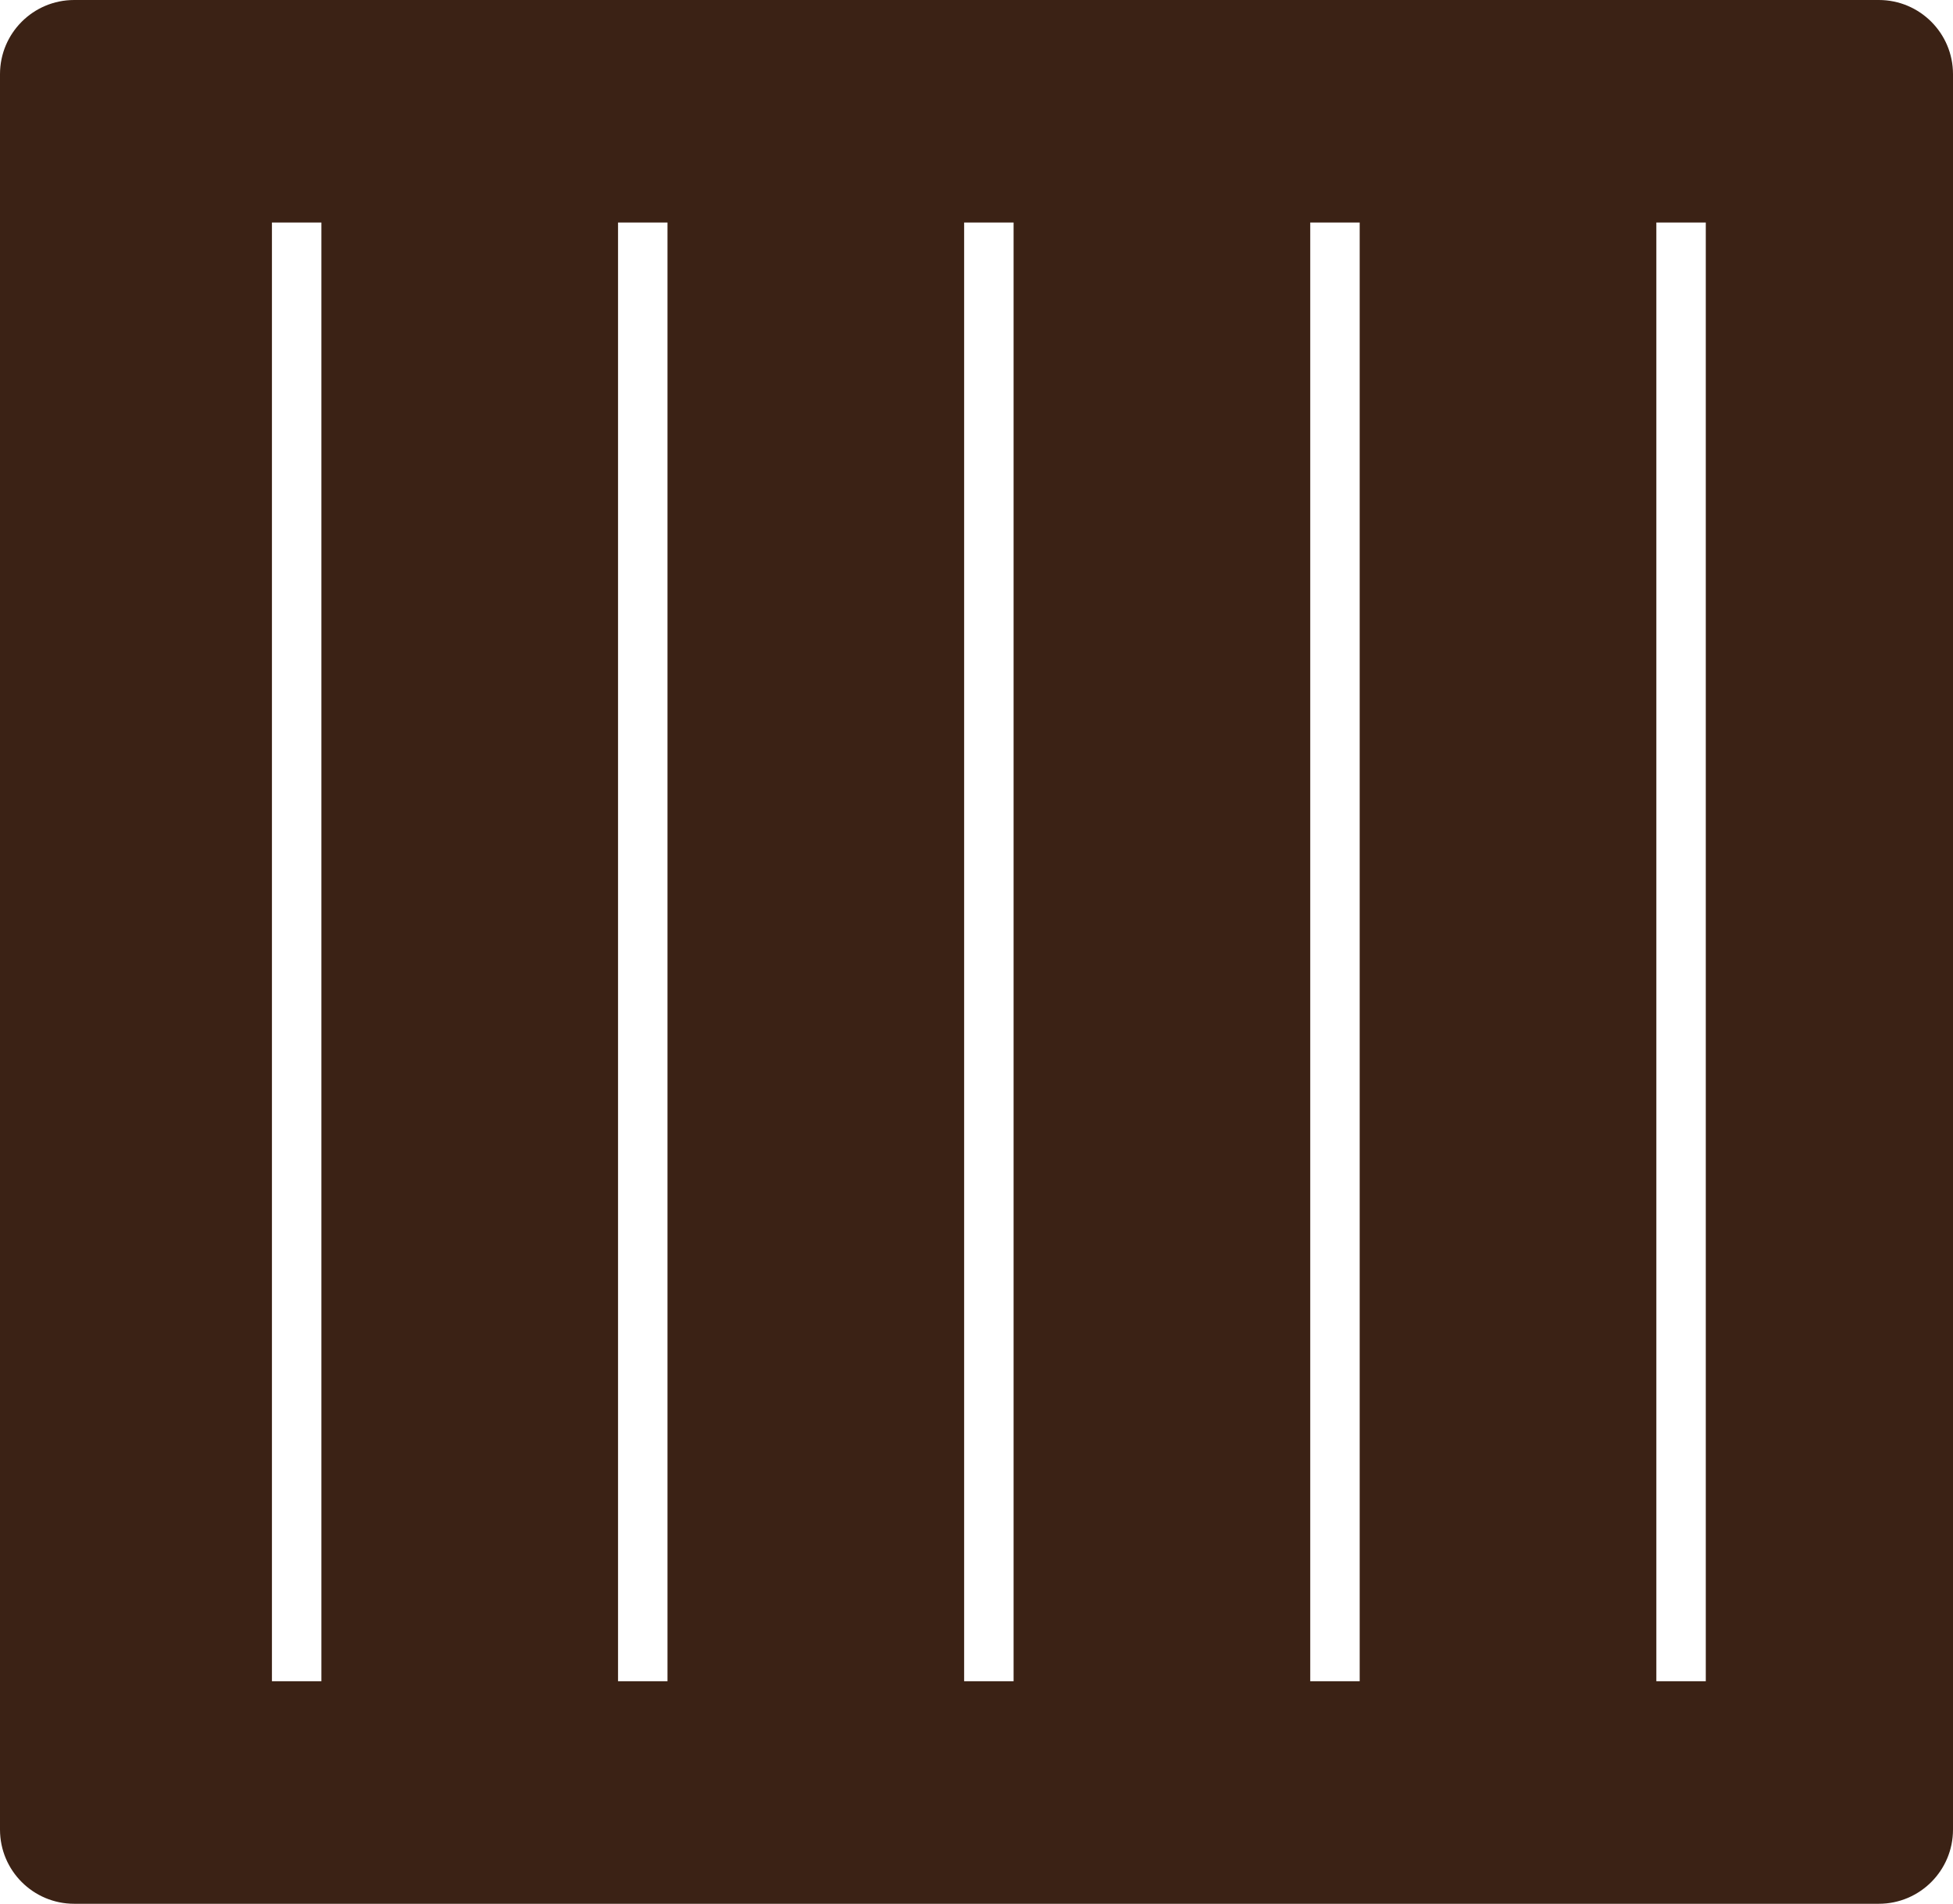 <?xml version="1.0" encoding="UTF-8"?> <svg xmlns="http://www.w3.org/2000/svg" width="79" height="77" viewBox="0 0 79 77" fill="none"><path d="M76 0C77.657 0 79 1.343 79 3V74C79 75.657 77.657 77 76 77H3C1.343 77 0 75.657 0 74V3C5.79839e-07 1.343 1.343 8.0532e-08 3 0H76ZM11 68H13V9H11V68ZM25 68H27V9H25V68ZM39 68H41V9H39V68ZM53 68H55V9H53V68ZM67 9V68H69V9H67Z" fill="#3B2215"></path></svg> 